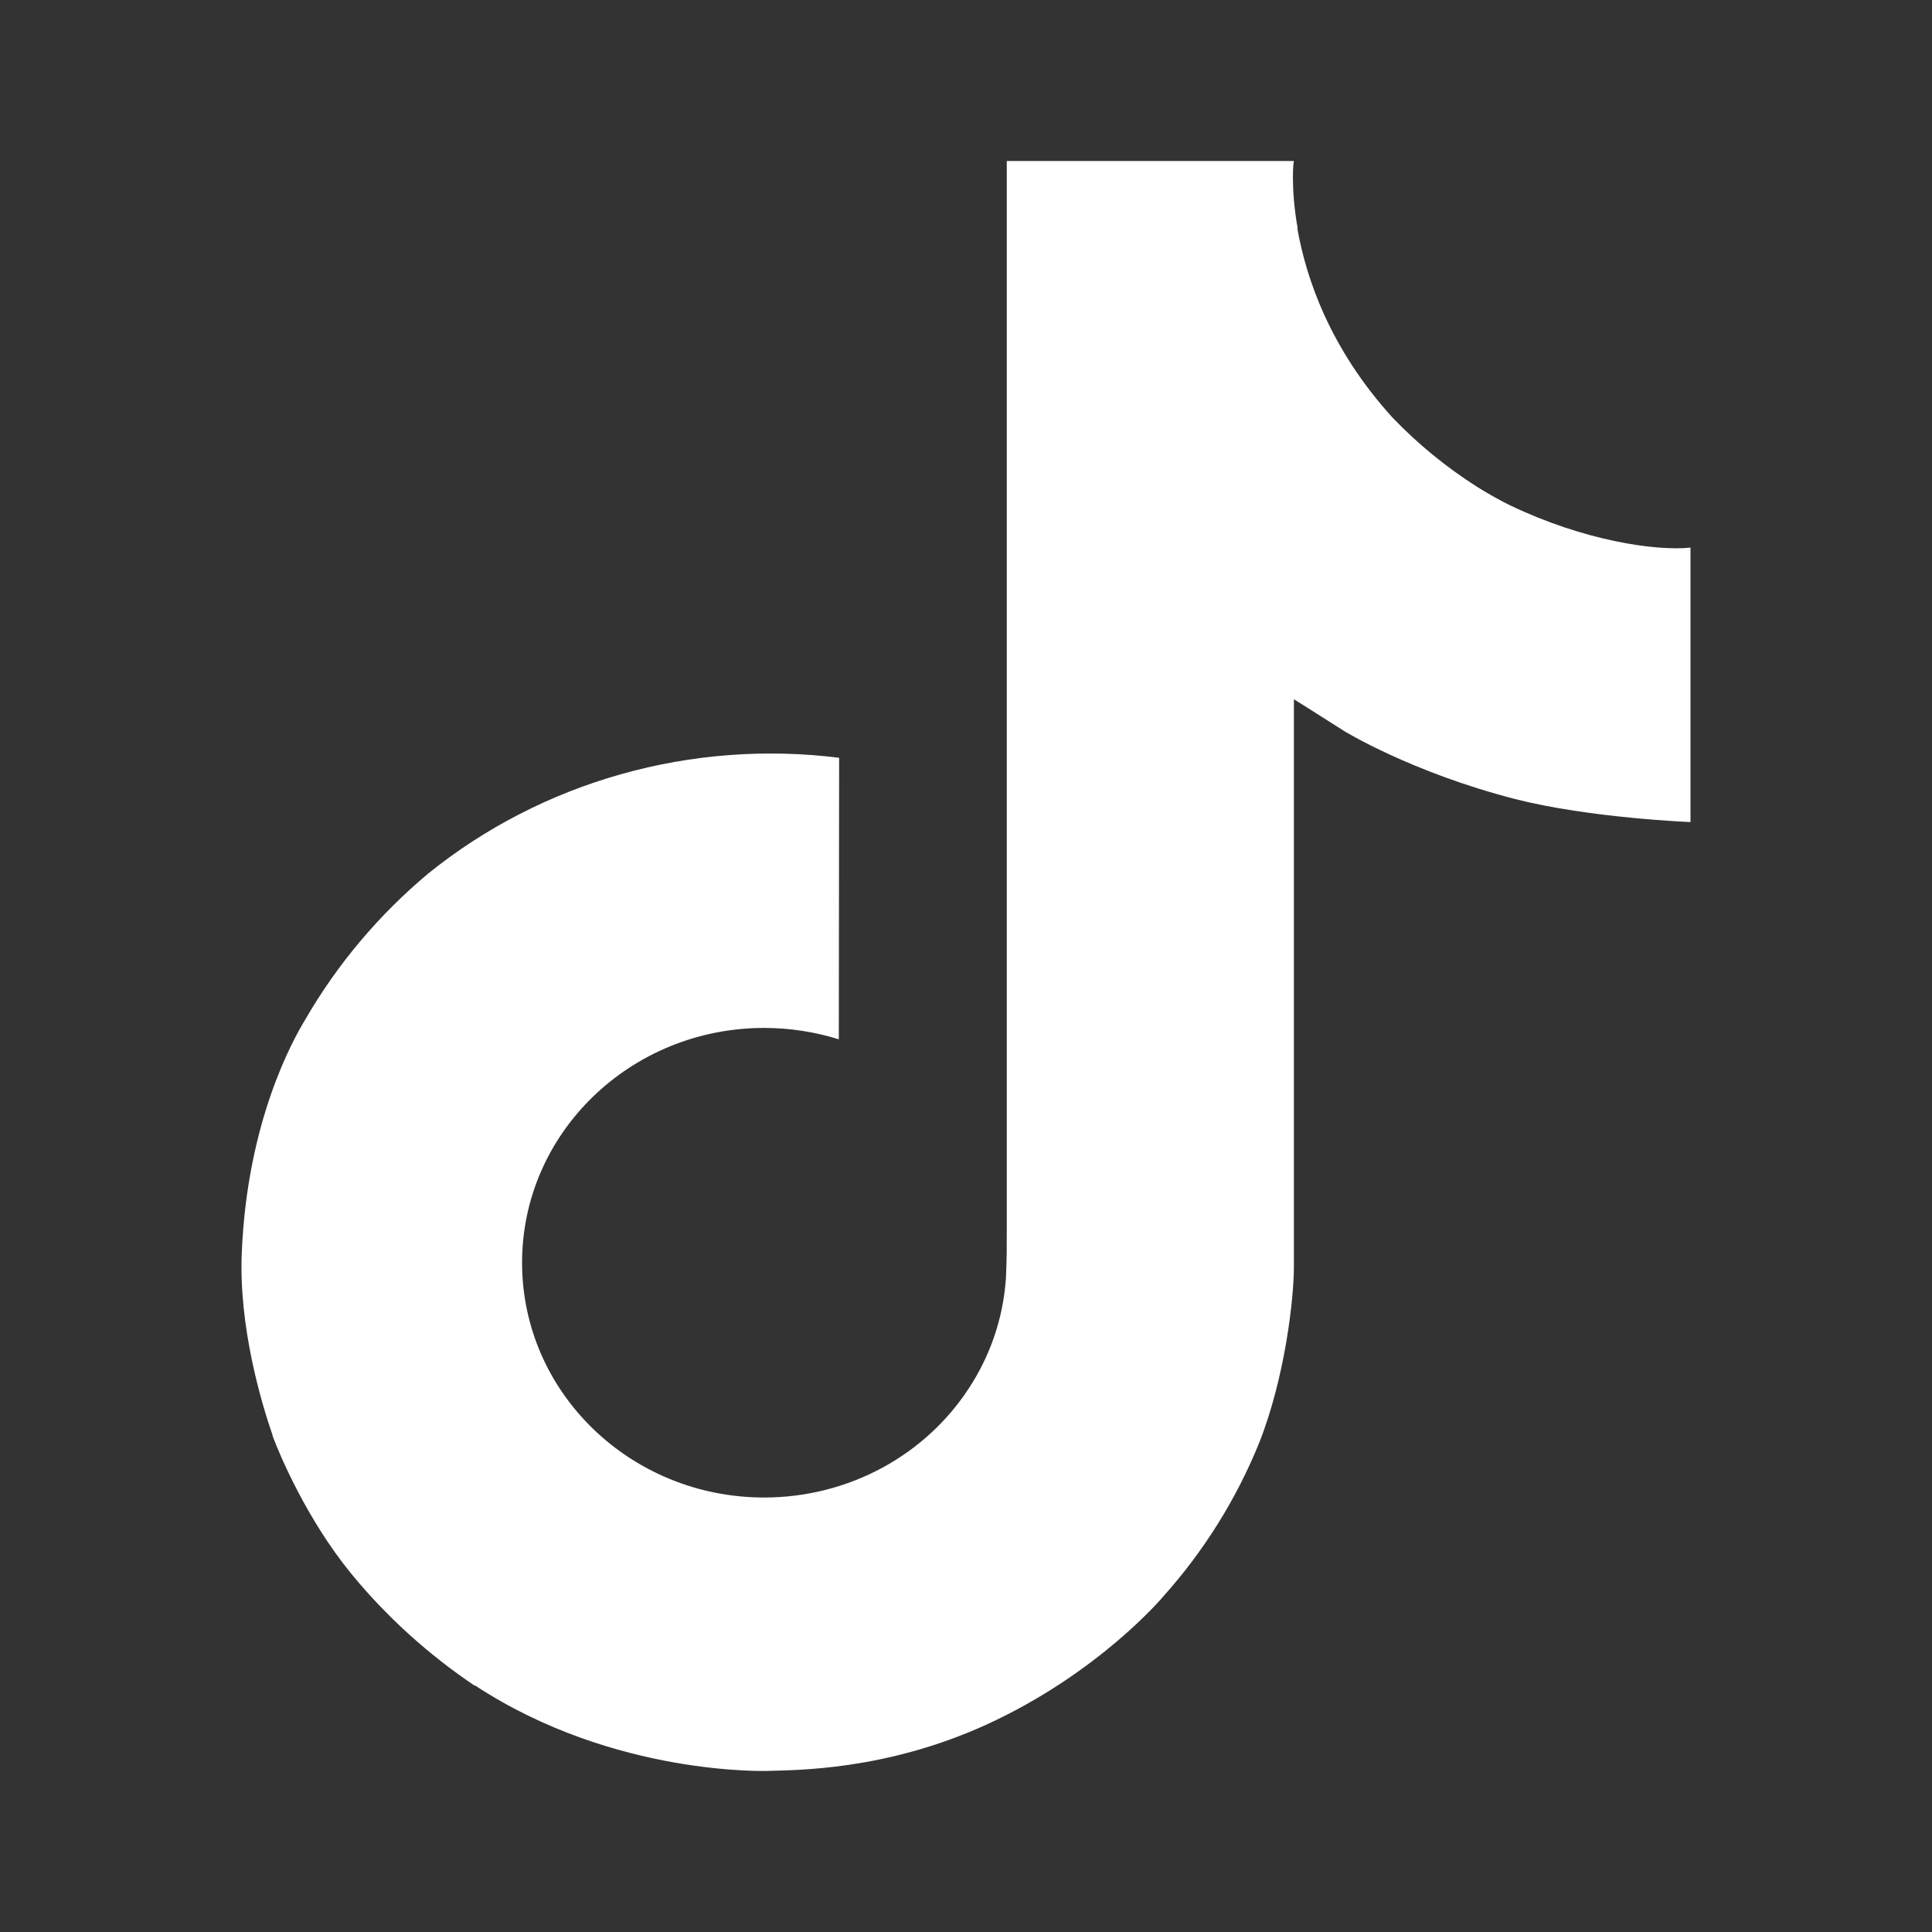 <svg xmlns="http://www.w3.org/2000/svg" width="18" height="18" viewBox="0 0 18 18" fill="none">
  <rect x="0" y="0" width="18" height="18" fill="#333333" stroke="none"/>
  <path
    d="M14.069 4.708C13.964 4.656 13.861 4.598 13.762 4.536C13.474 4.353 13.209 4.136 12.975 3.892C12.387 3.245 12.168 2.588 12.087 2.128H12.09C12.023 1.747 12.051 1.5 12.055 1.5H9.38V11.461C9.38 11.595 9.38 11.727 9.374 11.858C9.374 11.874 9.373 11.889 9.372 11.907C9.372 11.914 9.372 11.921 9.37 11.929C9.37 11.931 9.37 11.933 9.37 11.934C9.342 12.292 9.223 12.637 9.023 12.94C8.824 13.243 8.551 13.494 8.227 13.671C7.89 13.855 7.508 13.952 7.12 13.952C5.874 13.952 4.864 12.973 4.864 11.764C4.864 10.556 5.874 9.577 7.12 9.577C7.356 9.577 7.591 9.613 7.815 9.683L7.818 7.06C7.137 6.975 6.445 7.027 5.786 7.213C5.127 7.399 4.515 7.714 3.989 8.139C3.528 8.525 3.141 8.985 2.844 9.499C2.731 9.686 2.305 10.44 2.253 11.663C2.221 12.357 2.437 13.076 2.54 13.373V13.379C2.605 13.554 2.857 14.151 3.267 14.655C3.597 15.059 3.988 15.413 4.425 15.707V15.701L4.432 15.707C5.727 16.555 7.163 16.499 7.163 16.499C7.411 16.49 8.244 16.499 9.19 16.068C10.238 15.589 10.835 14.877 10.835 14.877C11.217 14.451 11.52 13.965 11.732 13.441C11.974 12.829 12.055 12.094 12.055 11.8V6.515C12.088 6.534 12.52 6.809 12.52 6.809C12.52 6.809 13.142 7.193 14.114 7.444C14.811 7.622 15.75 7.659 15.75 7.659V5.102C15.421 5.136 14.753 5.036 14.069 4.708Z"
    fill="white"></path>
</svg>
